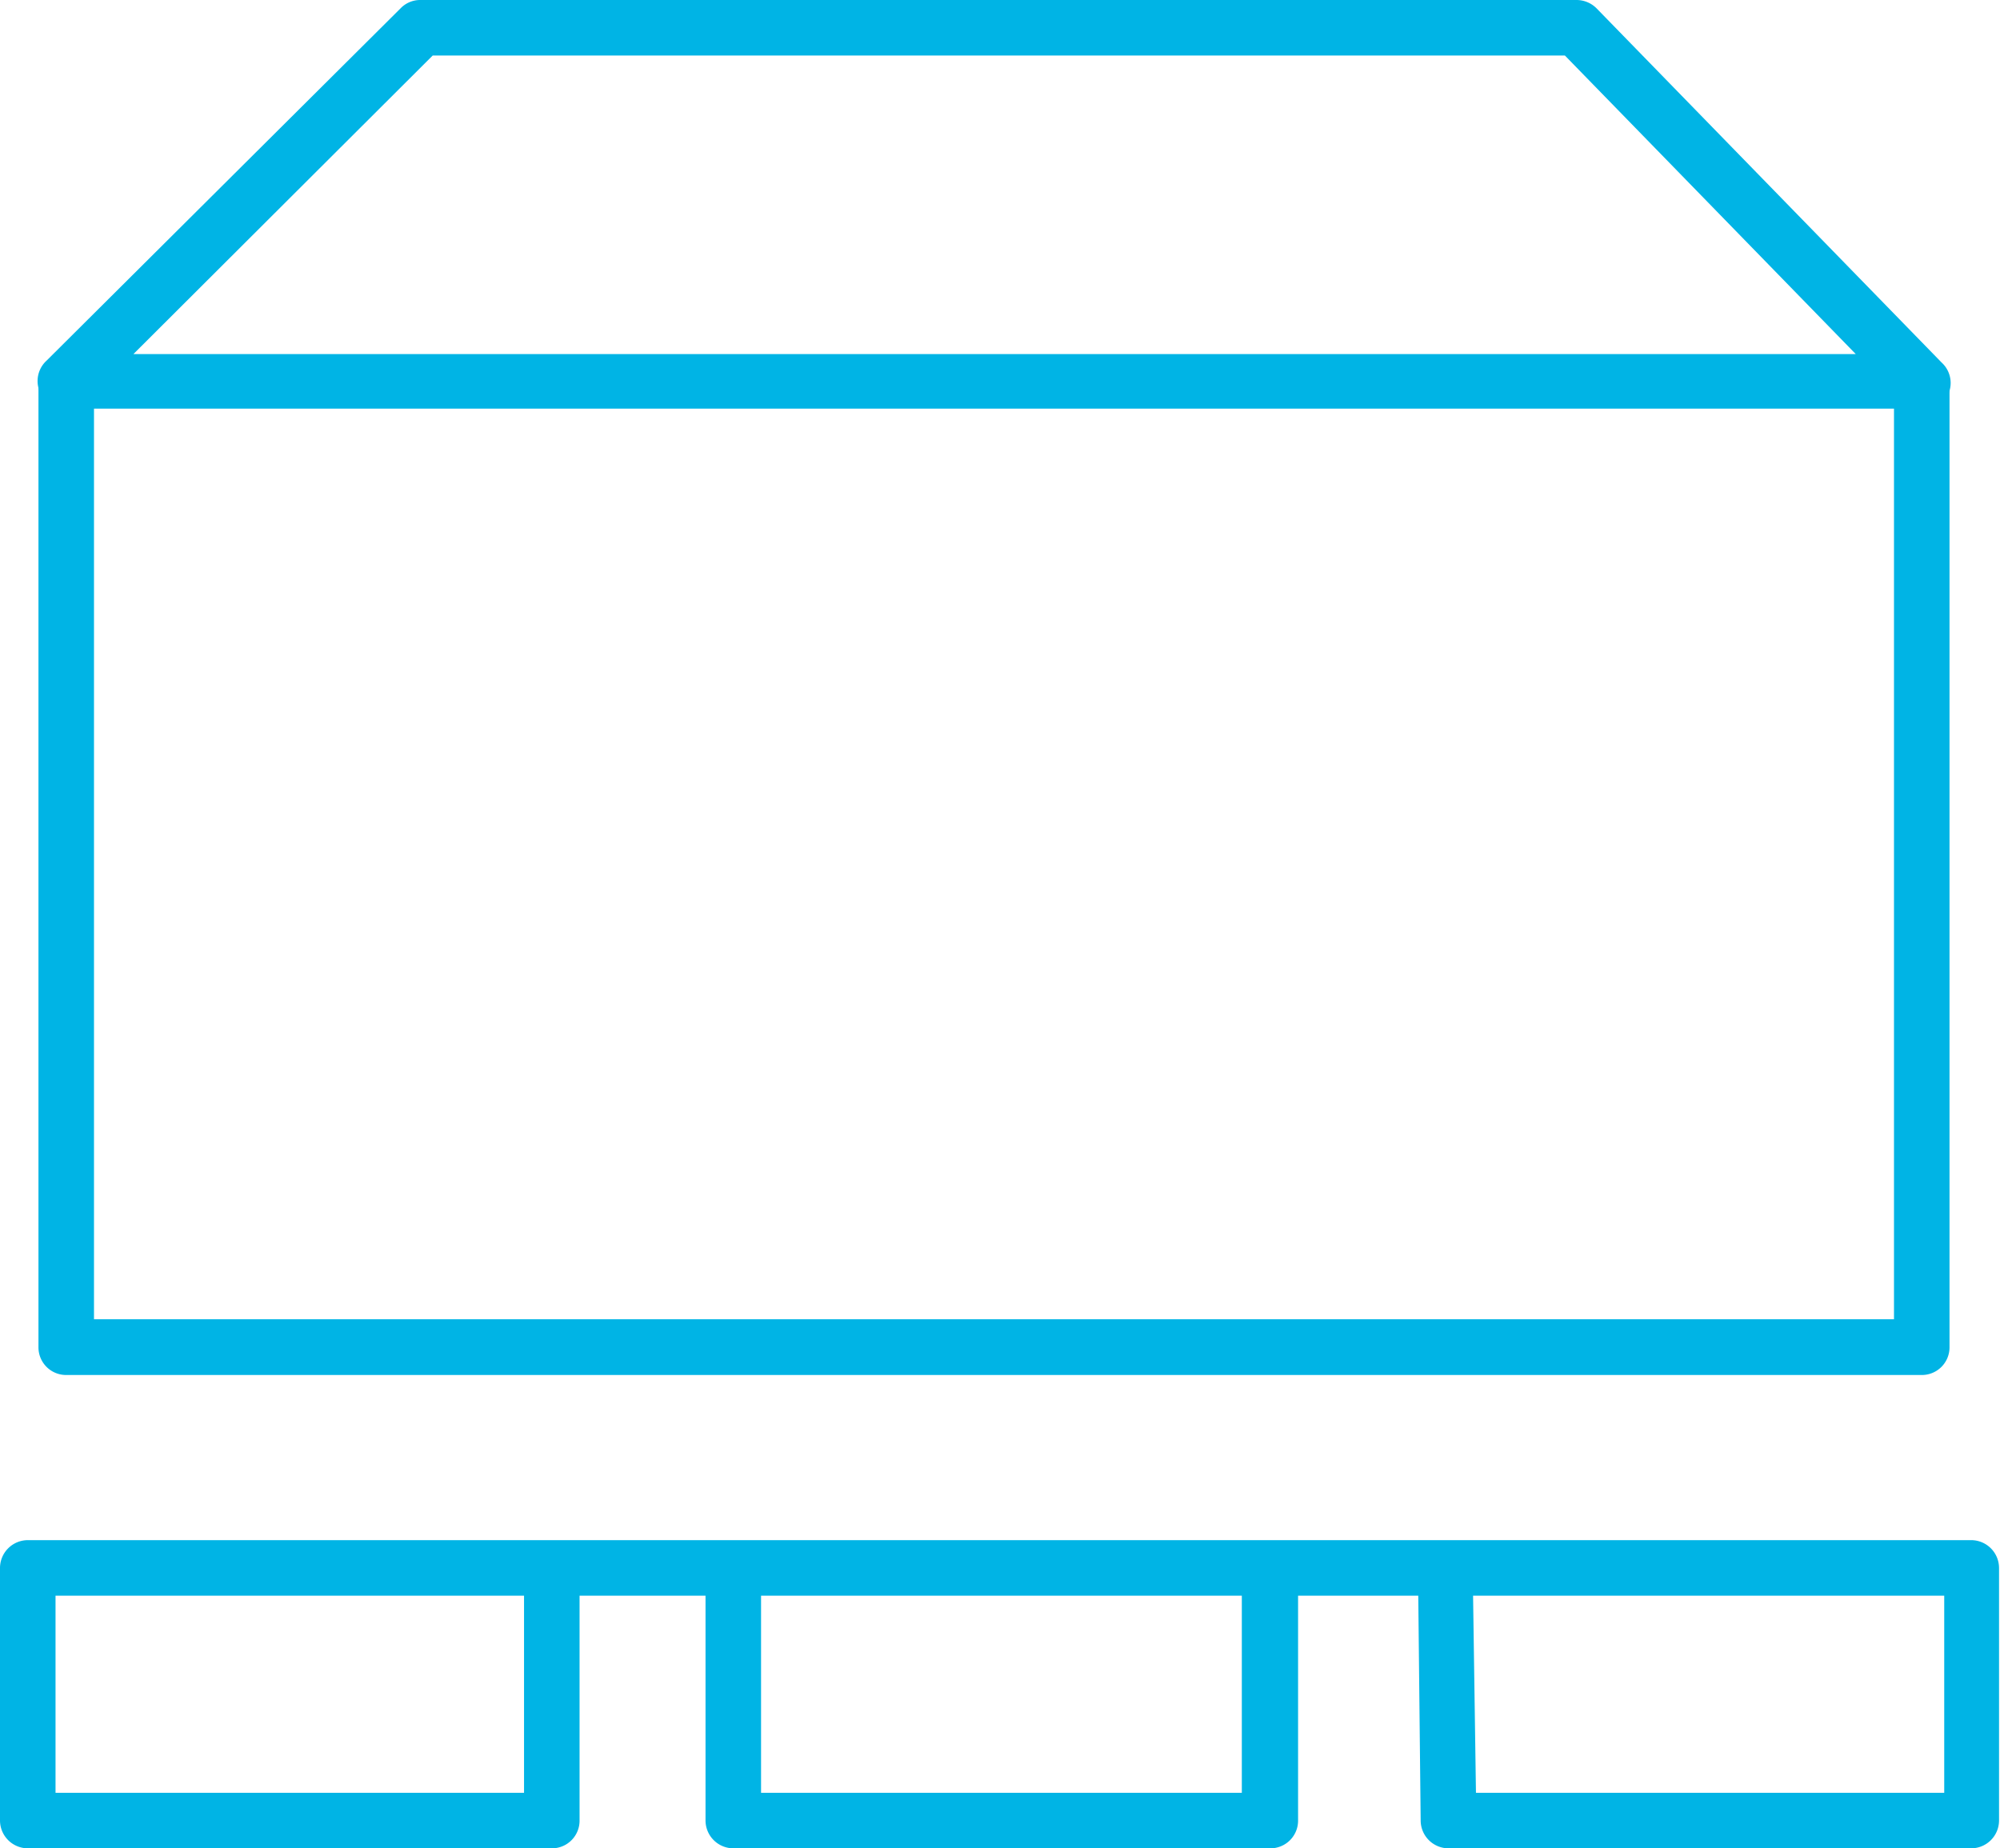 <svg xmlns="http://www.w3.org/2000/svg" viewBox="0 0 83.2 76.89"><defs><style>.cls-1{fill:#00b4e5}</style></defs><g id="Layer_2" data-name="Layer 2"><g id="Layer_1-2" data-name="Layer 1"><path class="cls-1" d="M79.94 17H2.76a1.15 1.15 0 0 1-.82-2L16.67.34a1.13 1.13 0 0 1 .81-.34h48.11a1.18 1.18 0 0 1 .83.35l14.35 14.73a1.15 1.15 0 0 1-.83 2zM5.55 14.73H77.2L65.1 2.31H18z"/><path class="cls-1" d="M79.94 57.2H2.76a1.15 1.15 0 0 1-1.16-1.15V15.88h2.31v39h74.88v-39h2.31v40.17a1.15 1.15 0 0 1-1.16 1.15zM82 76.89H60.26a1.16 1.16 0 0 1-1.16-1.14l-.1-9.37h-5v9.35a1.15 1.15 0 0 1-1.15 1.16H30.51a1.16 1.16 0 0 1-1.16-1.16v-9.35h-5.24v9.35A1.15 1.15 0 0 1 23 76.89H1.16A1.16 1.16 0 0 1 0 75.73v-10.5a1.16 1.16 0 0 1 1.16-1.16H82a1.16 1.16 0 0 1 1.16 1.16v10.5A1.16 1.16 0 0 1 82 76.89zm-20.6-2.31h19.48v-8.2h-19.6zm-29.74 0h20v-8.2h-20zm-29.35 0H21.8v-8.2H2.31z"/></g></g></svg>